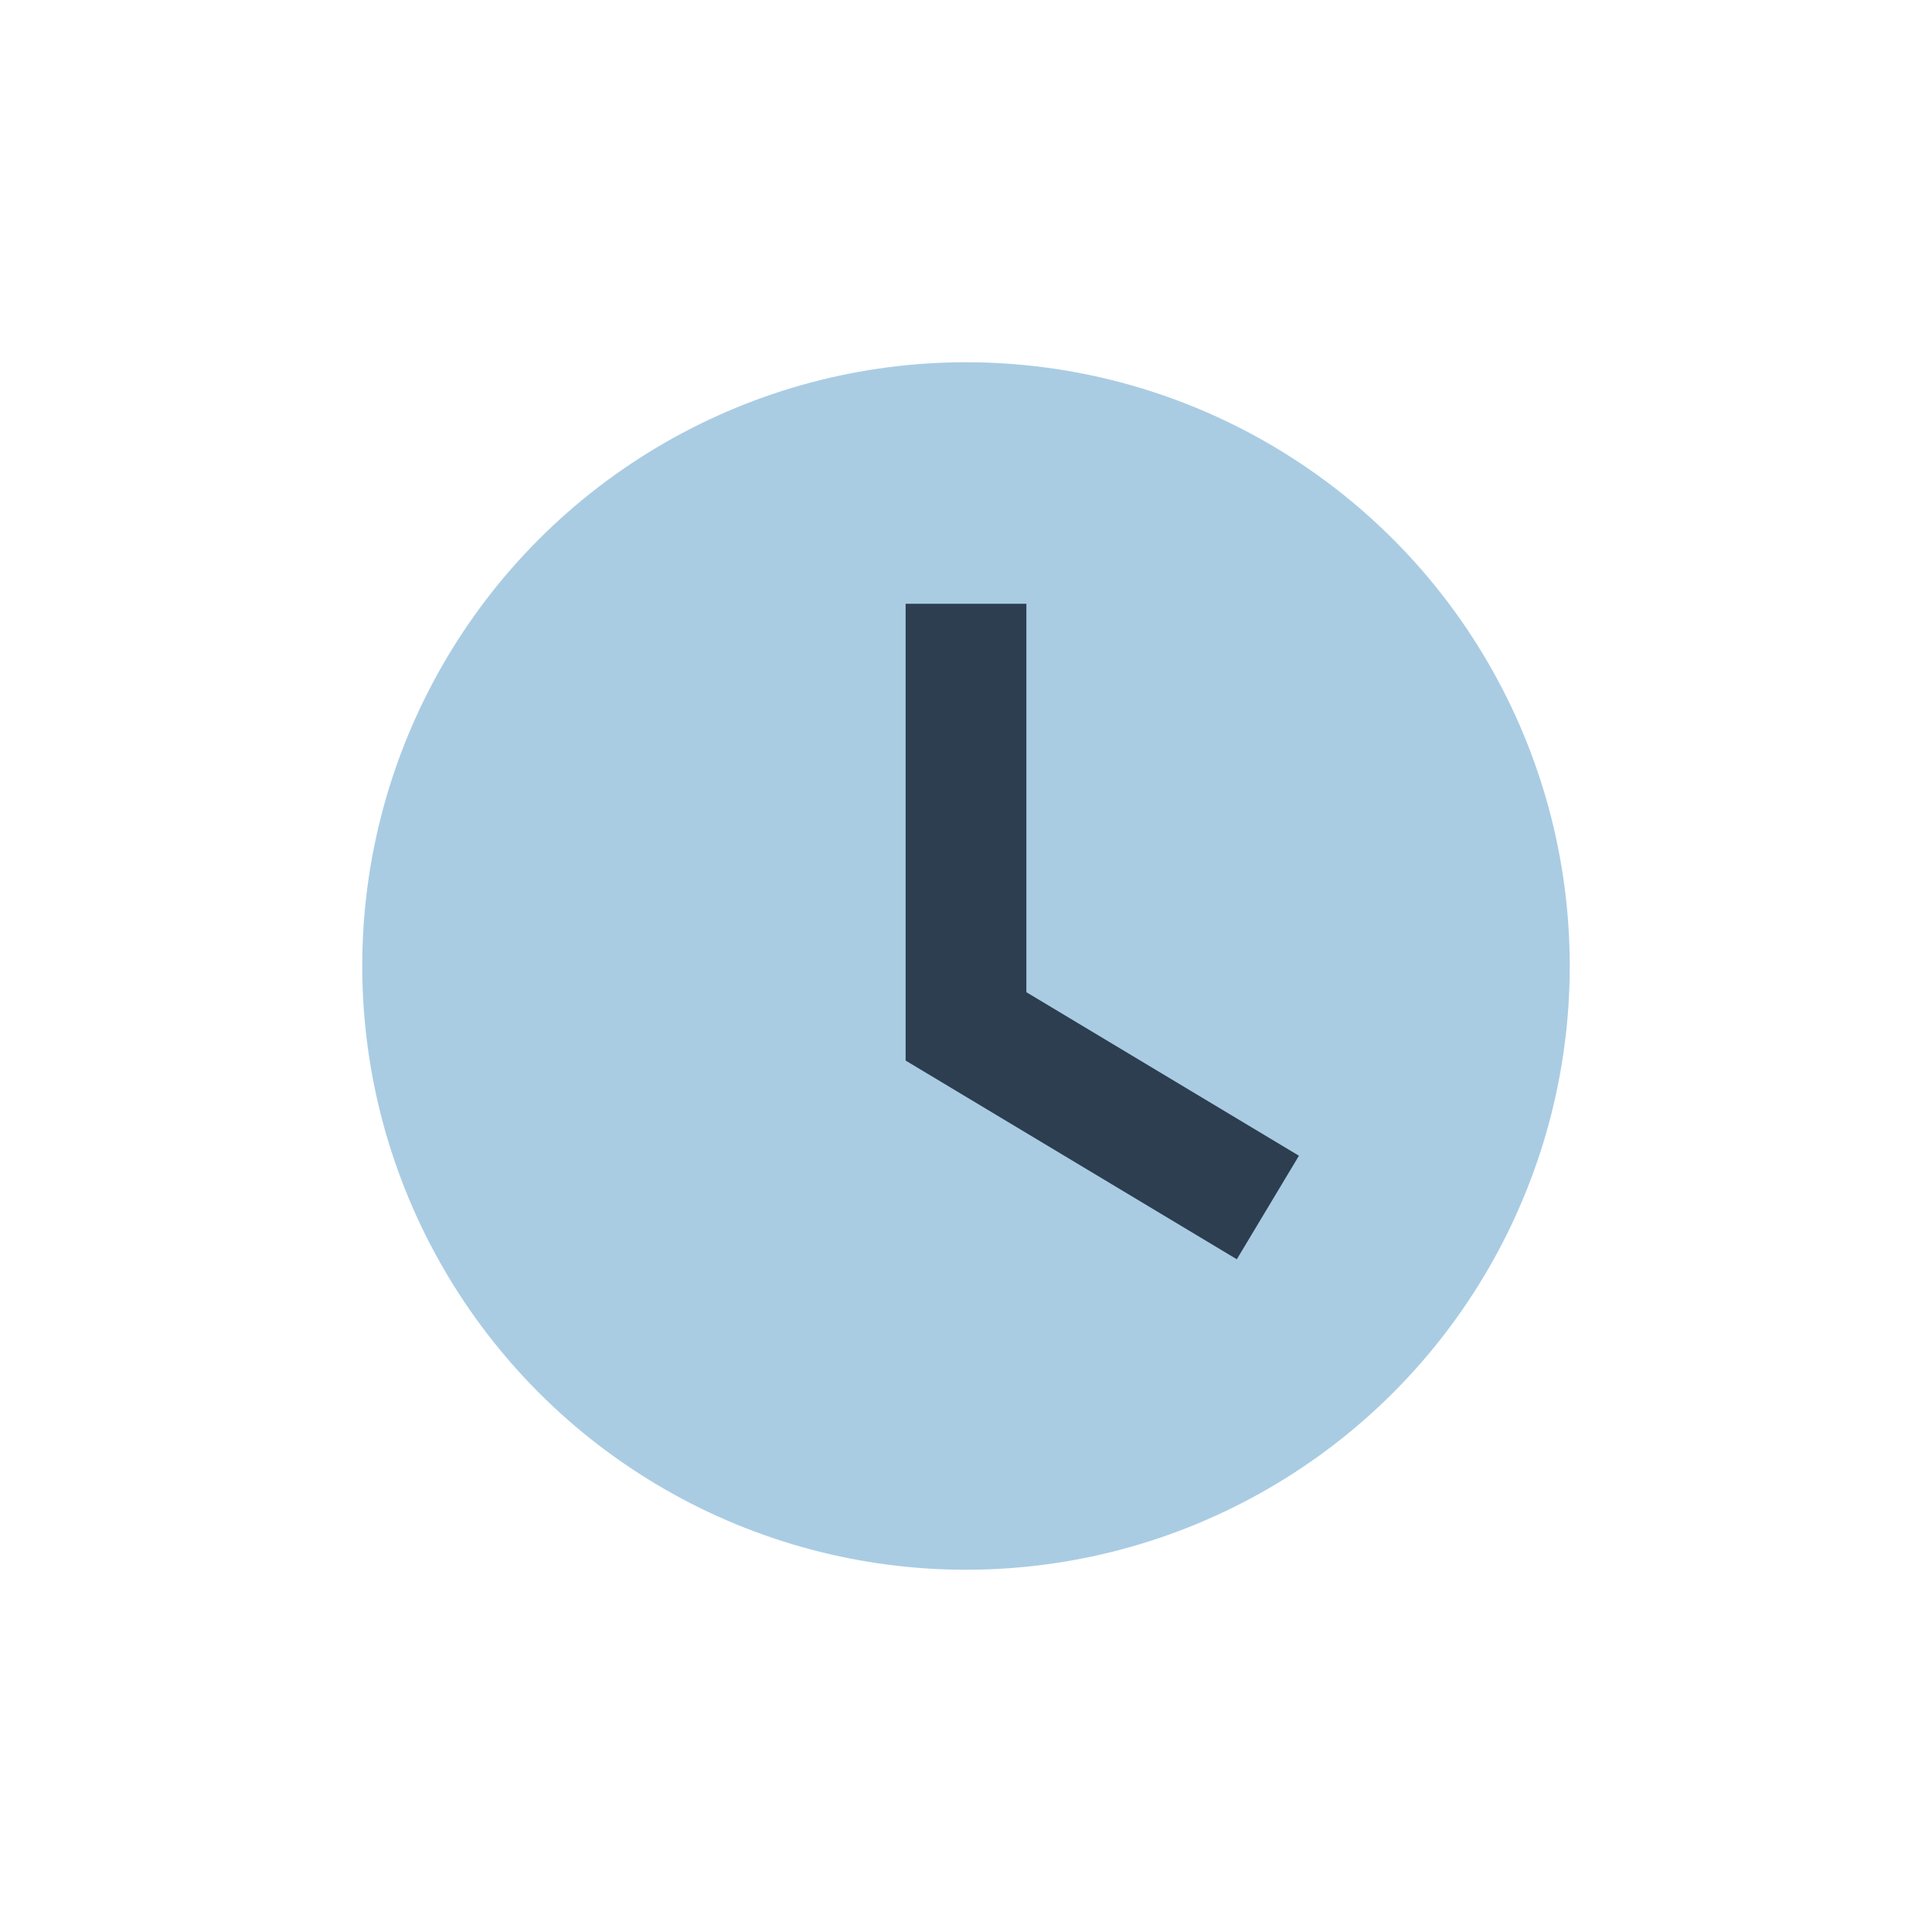 <?xml version="1.0" encoding="UTF-8"?>
<svg xmlns="http://www.w3.org/2000/svg" width="32" height="32" viewBox="0 0 32 32"><circle cx="16" cy="16" r="10" fill="#A9CCE3"/><path d="M16 10v7l5 3" stroke="#2C3E50" stroke-width="2" fill="none"/></svg>